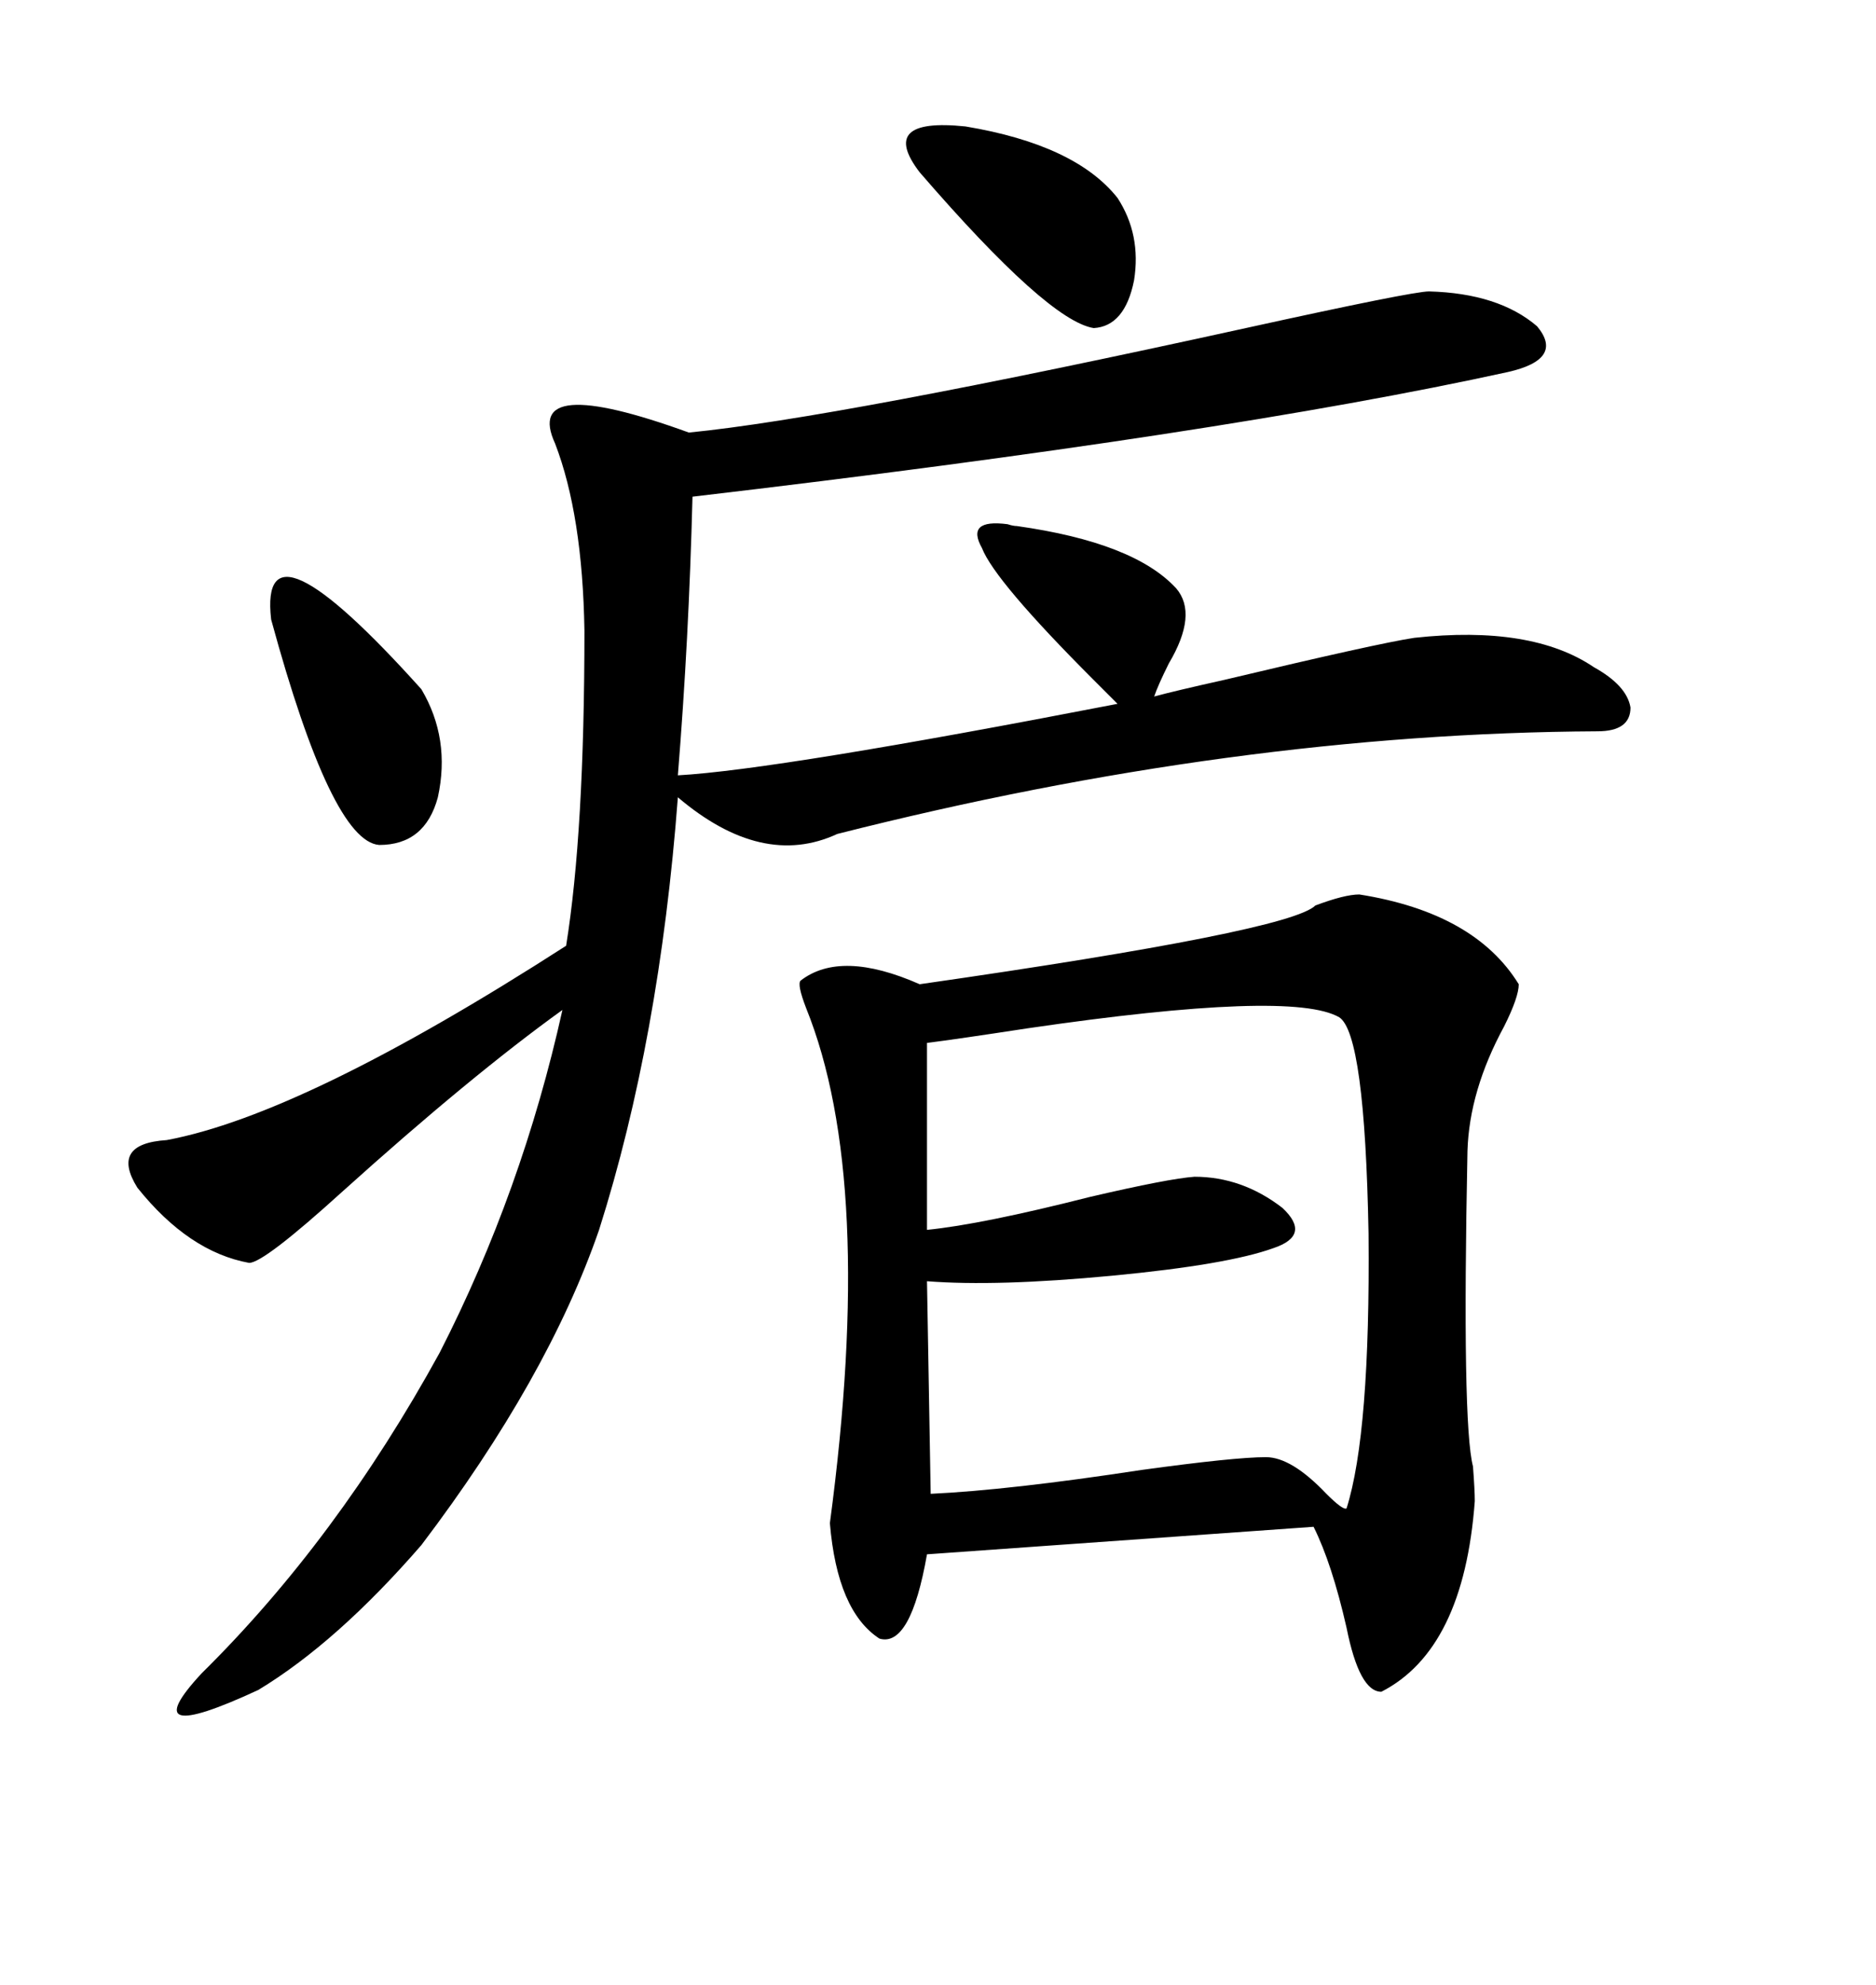 <svg xmlns="http://www.w3.org/2000/svg" xmlns:xlink="http://www.w3.org/1999/xlink" width="300" height="317.285"><path d="M217.38 142.97L217.38 142.97Q235.84 145.90 242.87 157.32L242.87 157.32Q242.87 159.38 240.53 164.06L240.53 164.06Q234.96 174.32 234.67 183.98L234.67 183.98Q233.79 227.64 235.55 234.38L235.55 234.38Q235.84 238.18 235.84 239.94L235.84 239.94Q234.08 263.67 220.90 270.41L220.90 270.41Q217.38 270.41 215.33 260.16L215.33 260.16Q212.99 249.90 210.06 244.04L210.06 244.04L148.24 248.44Q145.61 263.38 140.63 261.91L140.63 261.91Q133.89 257.52 132.71 243.46L132.71 243.46Q140.04 188.67 128.91 161.13L128.91 161.13Q127.44 157.32 128.03 156.74L128.03 156.74Q134.47 151.76 147.07 157.32L147.07 157.32Q206.25 148.83 210.35 144.73L210.35 144.73Q215.04 142.97 217.38 142.97ZM228.52 46.58L228.52 46.58Q239.65 46.88 245.80 52.15L245.80 52.15Q250.20 57.42 241.11 59.47L241.11 59.47Q195.70 69.43 110.74 79.39L110.74 79.39Q110.16 102.25 108.40 123.93L108.40 123.93Q124.22 123.05 178.71 112.50L178.71 112.50Q177.83 111.62 174.90 108.69L174.90 108.69Q159.08 92.87 157.03 87.60L157.03 87.60Q154.39 82.91 161.13 83.79L161.13 83.79Q162.01 84.08 162.60 84.08L162.60 84.08Q181.35 86.72 188.09 94.04L188.09 94.04Q191.60 98.14 186.91 106.05L186.91 106.05Q185.16 109.57 184.57 111.33L184.57 111.33Q187.79 110.45 195.70 108.69L195.70 108.69Q220.31 102.83 226.17 101.95L226.17 101.95Q244.92 99.90 254.88 106.64L254.88 106.64Q260.16 109.57 260.74 113.09L260.74 113.09Q260.74 116.89 255.47 116.89L255.47 116.89Q197.46 117.19 133.89 133.30L133.89 133.30Q121.88 138.87 108.40 127.44L108.40 127.44Q105.47 166.11 95.80 196.58L95.80 196.58Q87.60 220.31 67.38 246.97L67.38 246.97Q53.91 262.50 41.31 270.12L41.31 270.12Q21.09 279.49 32.23 267.48L32.23 267.48Q53.91 246.09 70.31 216.21L70.31 216.21Q83.50 190.43 89.94 161.43L89.94 161.43Q75.29 171.97 54.79 190.43L54.79 190.43Q42.19 201.86 39.84 201.86L39.84 201.86Q30.18 200.10 21.97 189.84L21.97 189.84Q17.58 182.81 26.66 182.23L26.66 182.23Q48.63 178.13 90.53 151.17L90.53 151.17Q93.46 133.01 93.46 100.78L93.46 100.78Q93.16 82.32 88.77 70.90L88.77 70.90Q83.50 59.47 110.16 69.14L110.16 69.14Q133.89 66.80 199.22 52.44L199.22 52.44Q225.88 46.58 228.52 46.58ZM214.16 162.60L214.16 162.60Q206.54 158.20 164.36 164.36L164.36 164.36Q152.93 166.11 148.24 166.70L148.24 166.70L148.24 196.58Q157.03 195.70 174.32 191.31L174.32 191.31Q186.91 188.38 191.02 188.09L191.02 188.09Q198.63 188.09 205.08 193.07L205.08 193.07Q209.77 197.46 203.61 199.51L203.61 199.51Q196.29 202.15 177.83 203.91L177.83 203.91Q159.38 205.66 148.24 204.79L148.24 204.79L148.83 238.77Q161.43 238.18 182.52 234.96L182.52 234.96Q197.46 232.91 202.44 232.91L202.44 232.91Q206.54 232.91 212.11 238.77L212.11 238.77Q214.75 241.41 215.33 241.11L215.33 241.11Q219.14 229.10 218.85 197.17L218.85 197.17Q218.26 165.23 214.16 162.60ZM43.36 99.02L43.36 99.02Q41.31 81.15 67.38 110.16L67.38 110.16Q72.07 118.07 70.02 127.44L70.02 127.44Q67.97 135.06 60.64 135.06L60.64 135.06Q53.03 134.47 43.36 99.02ZM178.71 31.64L178.71 31.64Q182.52 37.50 181.35 44.82L181.35 44.82Q179.88 52.15 174.90 52.44L174.90 52.44Q167.58 51.27 147.07 27.54L147.07 27.54Q140.33 18.75 154.39 20.21L154.39 20.21Q171.97 23.14 178.71 31.64Z"/></svg>
